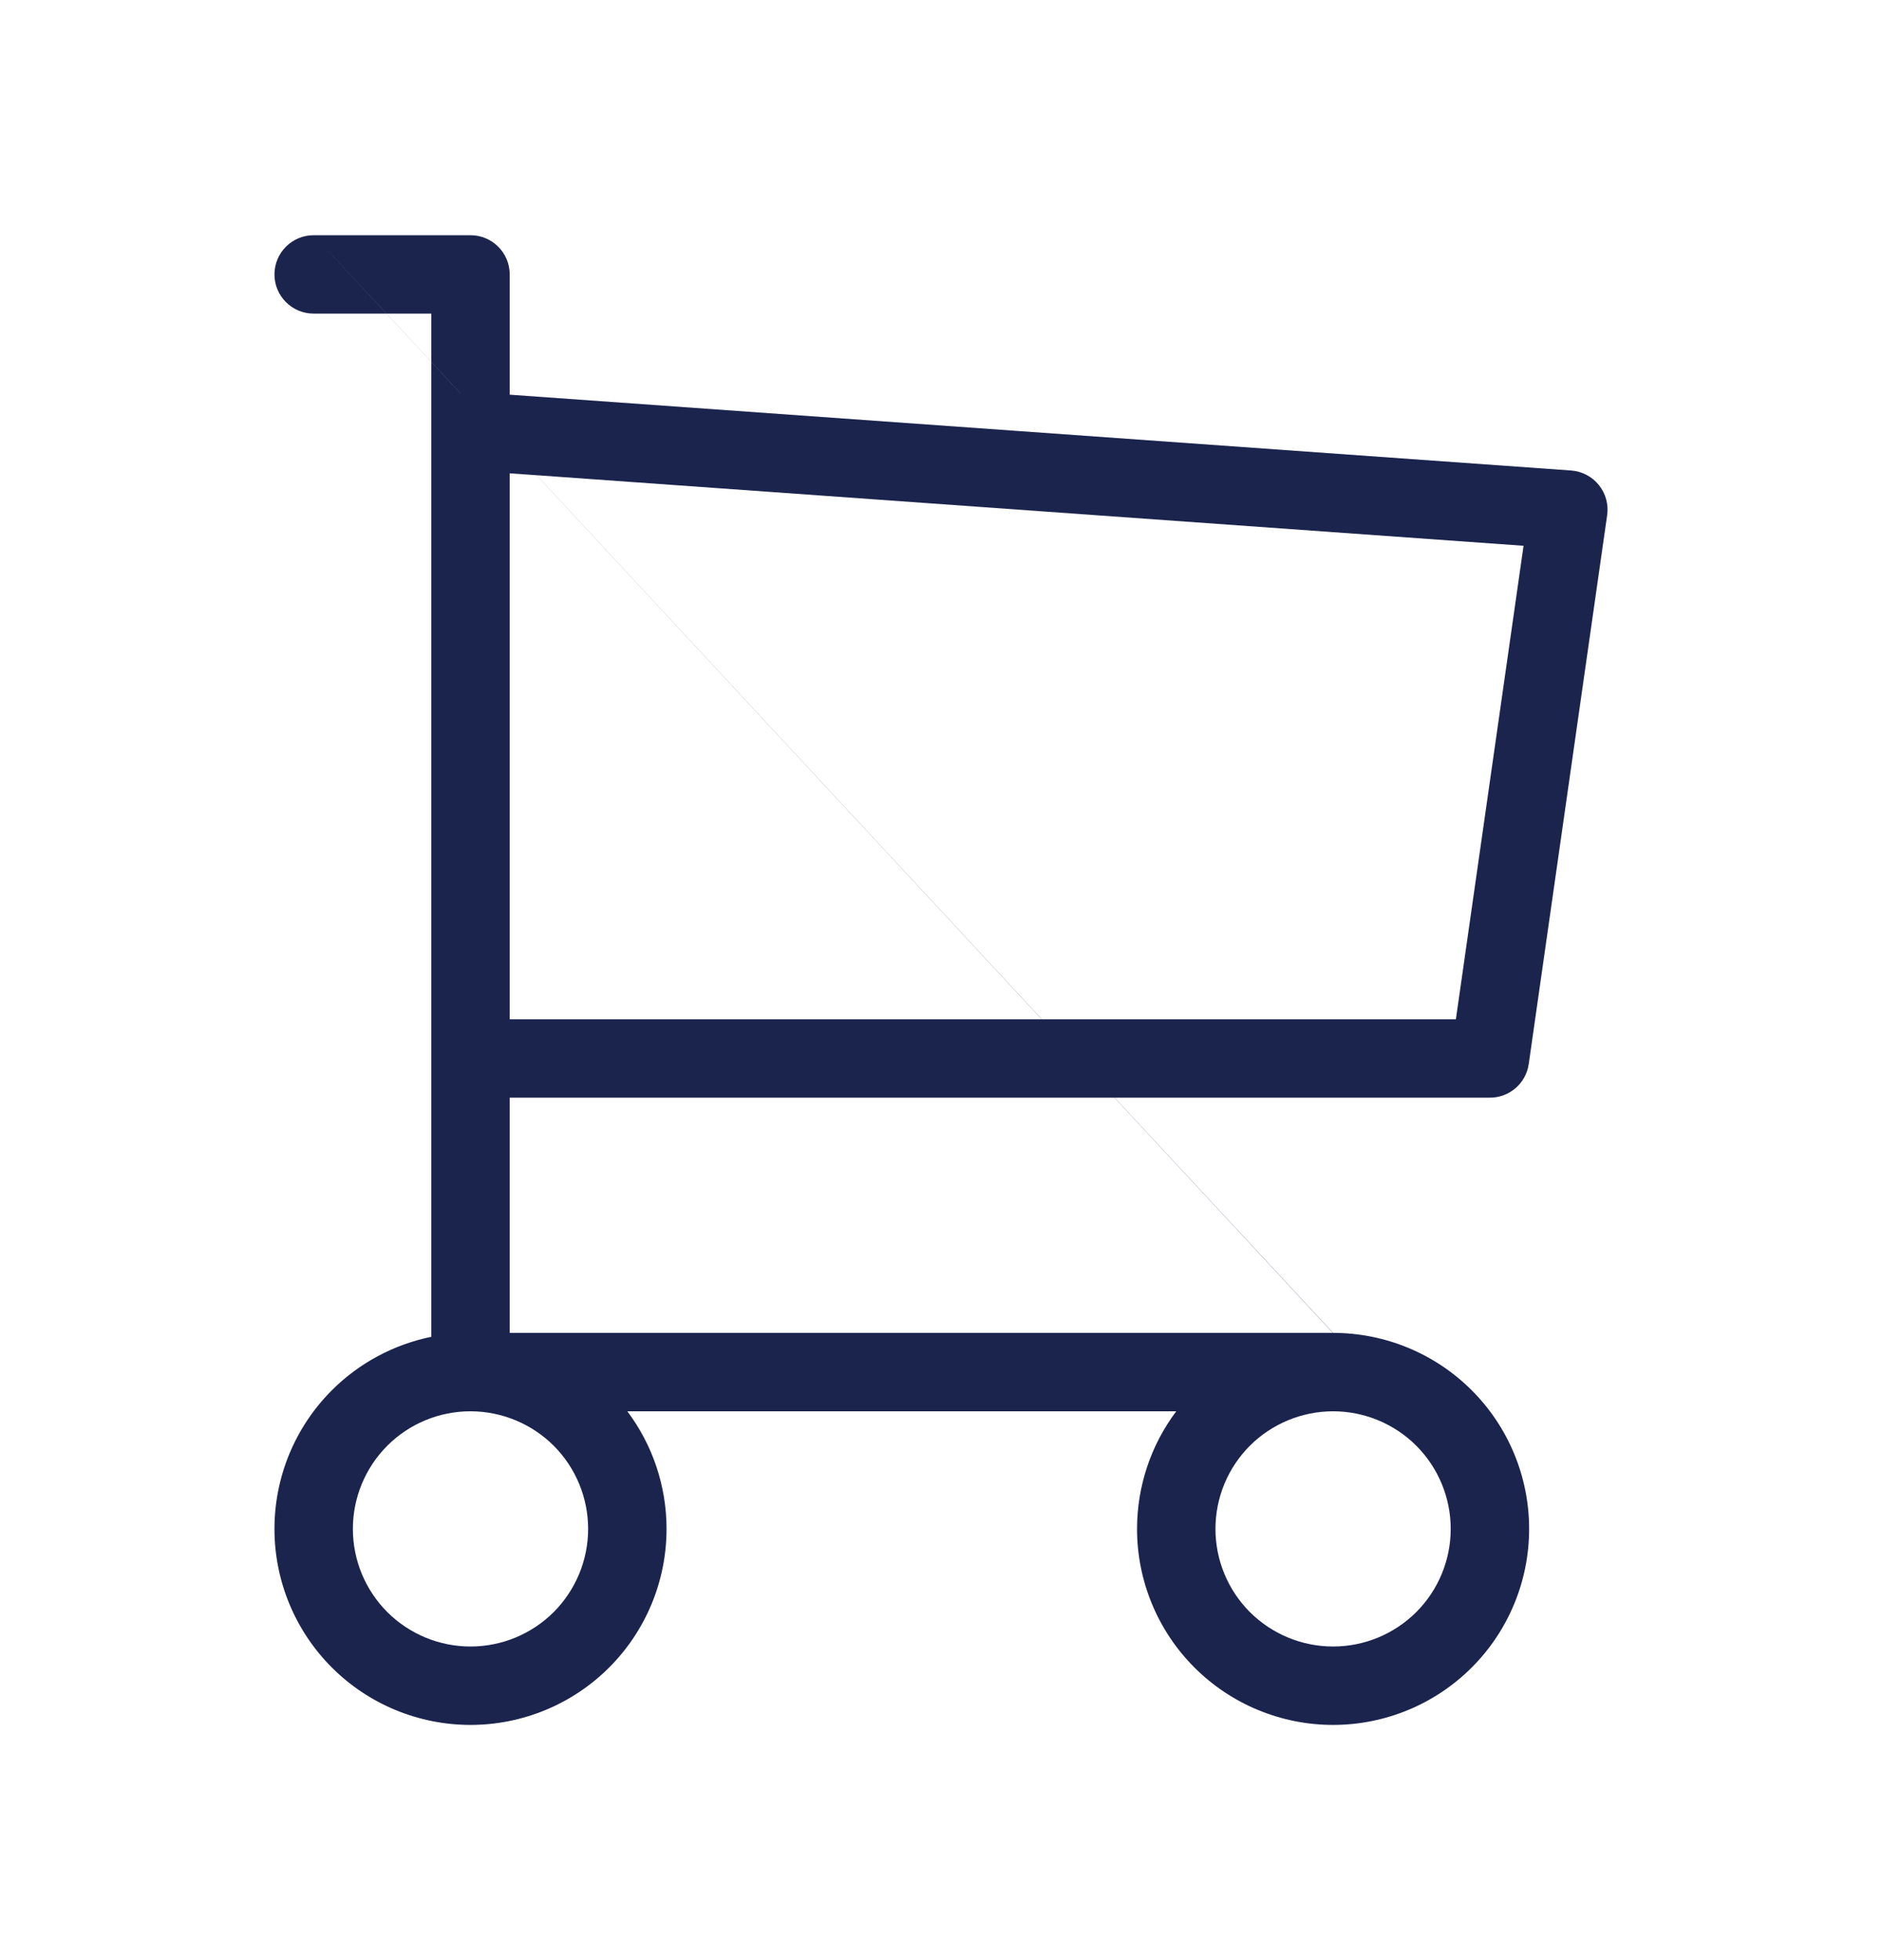 <svg width="24" height="25" viewBox="0 0 24 25" fill="none" xmlns="http://www.w3.org/2000/svg">
<g clip-path="url(#clip0_15534_45361)">
<path fill-rule="evenodd" clip-rule="evenodd" d="M3.5 3.5C3.5 3.224 3.724 3 4 3L4.928 4H4C3.724 4 3.5 3.776 3.5 3.5ZM4.929 4L4 3H6C6.276 3 6.5 3.224 6.5 3.5V5.034L20.036 6.001C20.174 6.011 20.302 6.078 20.389 6.186C20.476 6.294 20.515 6.433 20.495 6.571L19.495 13.571C19.46 13.817 19.249 14 19 14H14.214L17 17C17.663 17 18.299 17.263 18.768 17.732C19.237 18.201 19.5 18.837 19.5 19.5C19.5 20.163 19.237 20.799 18.768 21.268C18.299 21.737 17.663 22 17 22C16.337 22 15.701 21.737 15.232 21.268C14.763 20.799 14.5 20.163 14.5 19.5C14.5 18.956 14.677 18.43 15 18H8C8.323 18.43 8.5 18.956 8.5 19.5C8.5 20.163 8.237 20.799 7.768 21.268C7.299 21.737 6.663 22 6 22C5.337 22 4.701 21.737 4.232 21.268C3.763 20.799 3.5 20.163 3.5 19.5C3.5 18.837 3.763 18.201 4.232 17.732C4.581 17.383 5.023 17.148 5.5 17.05V5.501C5.5 5.501 5.5 5.5 5.5 5.5V4.616L5.872 5.017C5.872 5.016 5.872 5.016 5.872 5.016L5.5 4.615V4H4.929ZM5.5 4.615V4.616L4.928 4H4.929L5.5 4.615ZM6.5 6.037V13H13.284L6.842 6.061L6.5 6.037ZM6.843 6.061L13.286 13H18.566L19.429 6.961L6.843 6.061ZM14.212 14H6.5V17H16.997L14.212 14ZM15.939 18.439C16.22 18.159 16.601 18.001 16.998 18H17C17.398 18 17.779 18.158 18.061 18.439C18.342 18.721 18.5 19.102 18.5 19.5C18.5 19.898 18.342 20.279 18.061 20.561C17.779 20.842 17.398 21 17 21C16.602 21 16.221 20.842 15.939 20.561C15.658 20.279 15.5 19.898 15.5 19.5C15.5 19.102 15.658 18.721 15.939 18.439ZM7.061 18.439C6.78 18.159 6.399 18.001 6.002 18H6L5.999 18C5.601 18 5.22 18.158 4.939 18.439C4.658 18.721 4.5 19.102 4.5 19.5C4.5 19.898 4.658 20.279 4.939 20.561C5.221 20.842 5.602 21 6 21C6.398 21 6.779 20.842 7.061 20.561C7.342 20.279 7.5 19.898 7.5 19.5C7.5 19.102 7.342 18.721 7.061 18.439Z" fill="#1B244D"/>
</g>
<defs>
<clipPath id="clip0_15534_45361">
<rect width="24" height="24" fill="white" transform="translate(0 0.5)"/>
</clipPath>
</defs>
</svg>
